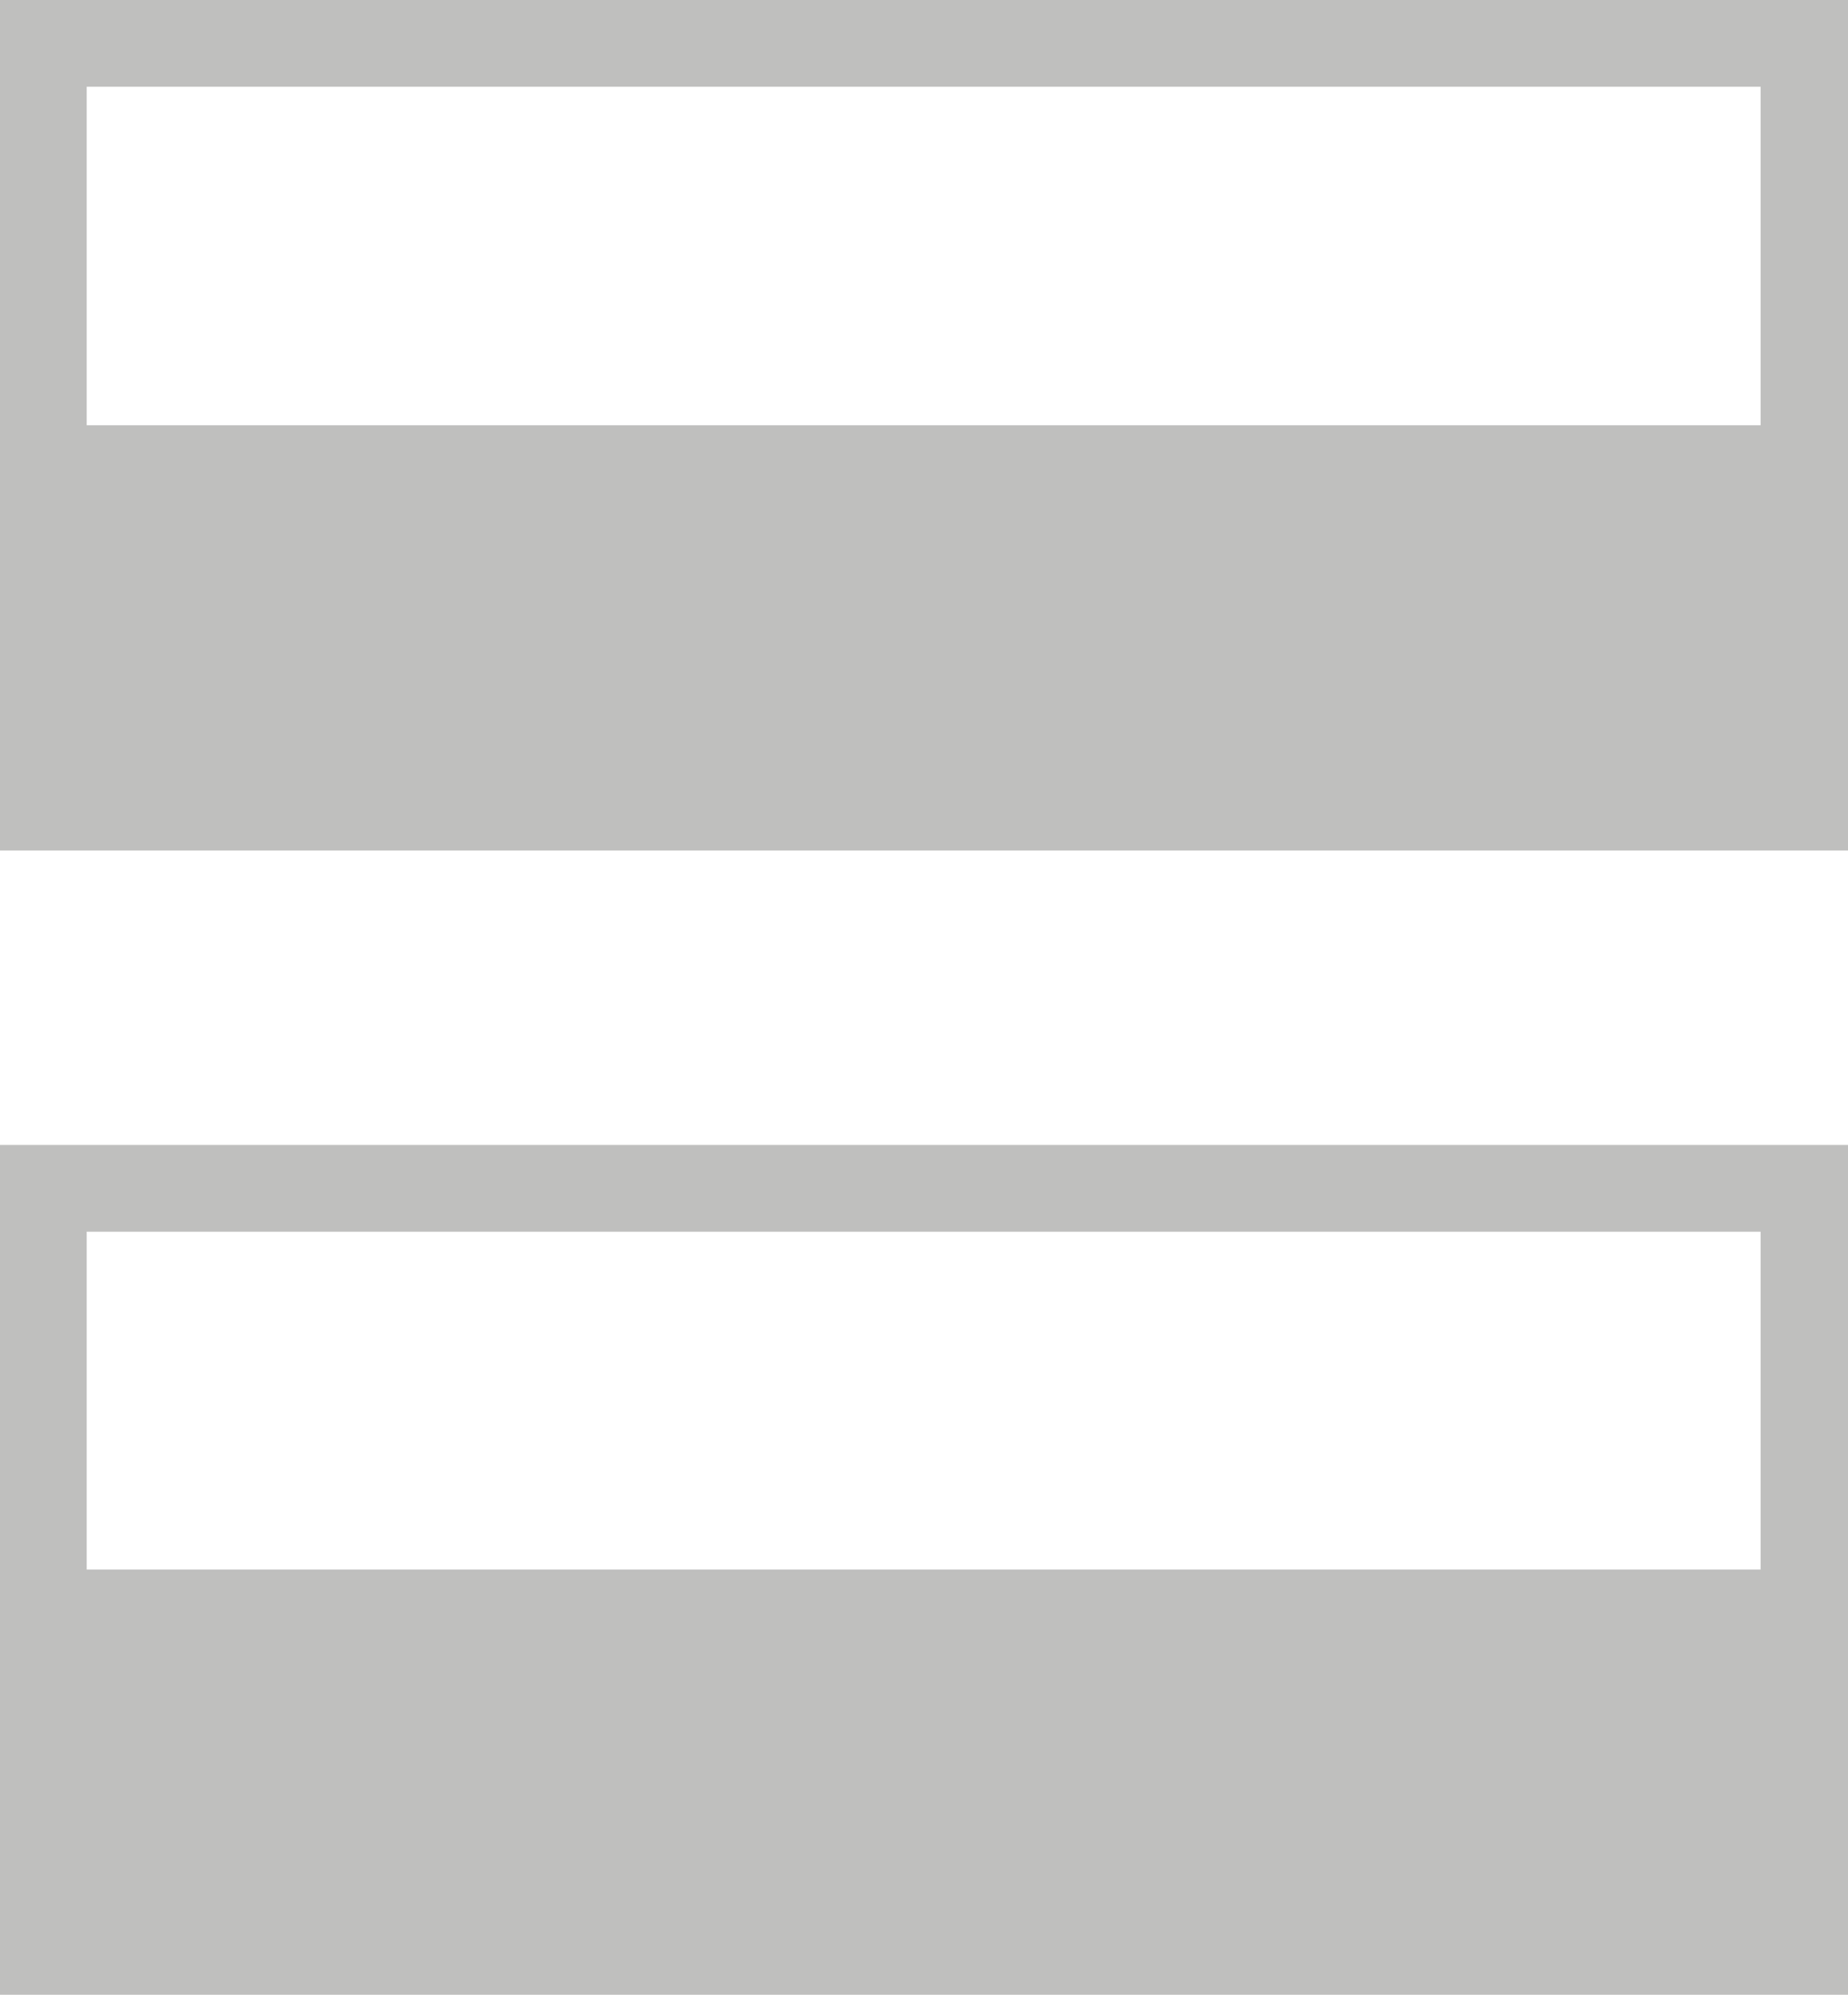 <svg xmlns="http://www.w3.org/2000/svg" viewBox="0 0 26.43 28.52"><defs><style>.cls-1{fill:#bfbfbe;}</style></defs><title>2usb</title><g id="Layer_2" data-name="Layer 2"><g id="_2usb" data-name="2usb"><g id="_2usb-2" data-name="2usb"><path class="cls-1" d="M0,0V12.16H26.43V0ZM25.18,6.08H1.24V1.24H25.18Z"/><path class="cls-1" d="M0,16.37V28.52H26.43V16.37Zm25.18,6.07H1.24V17.61H25.18Z"/></g></g></g></svg>